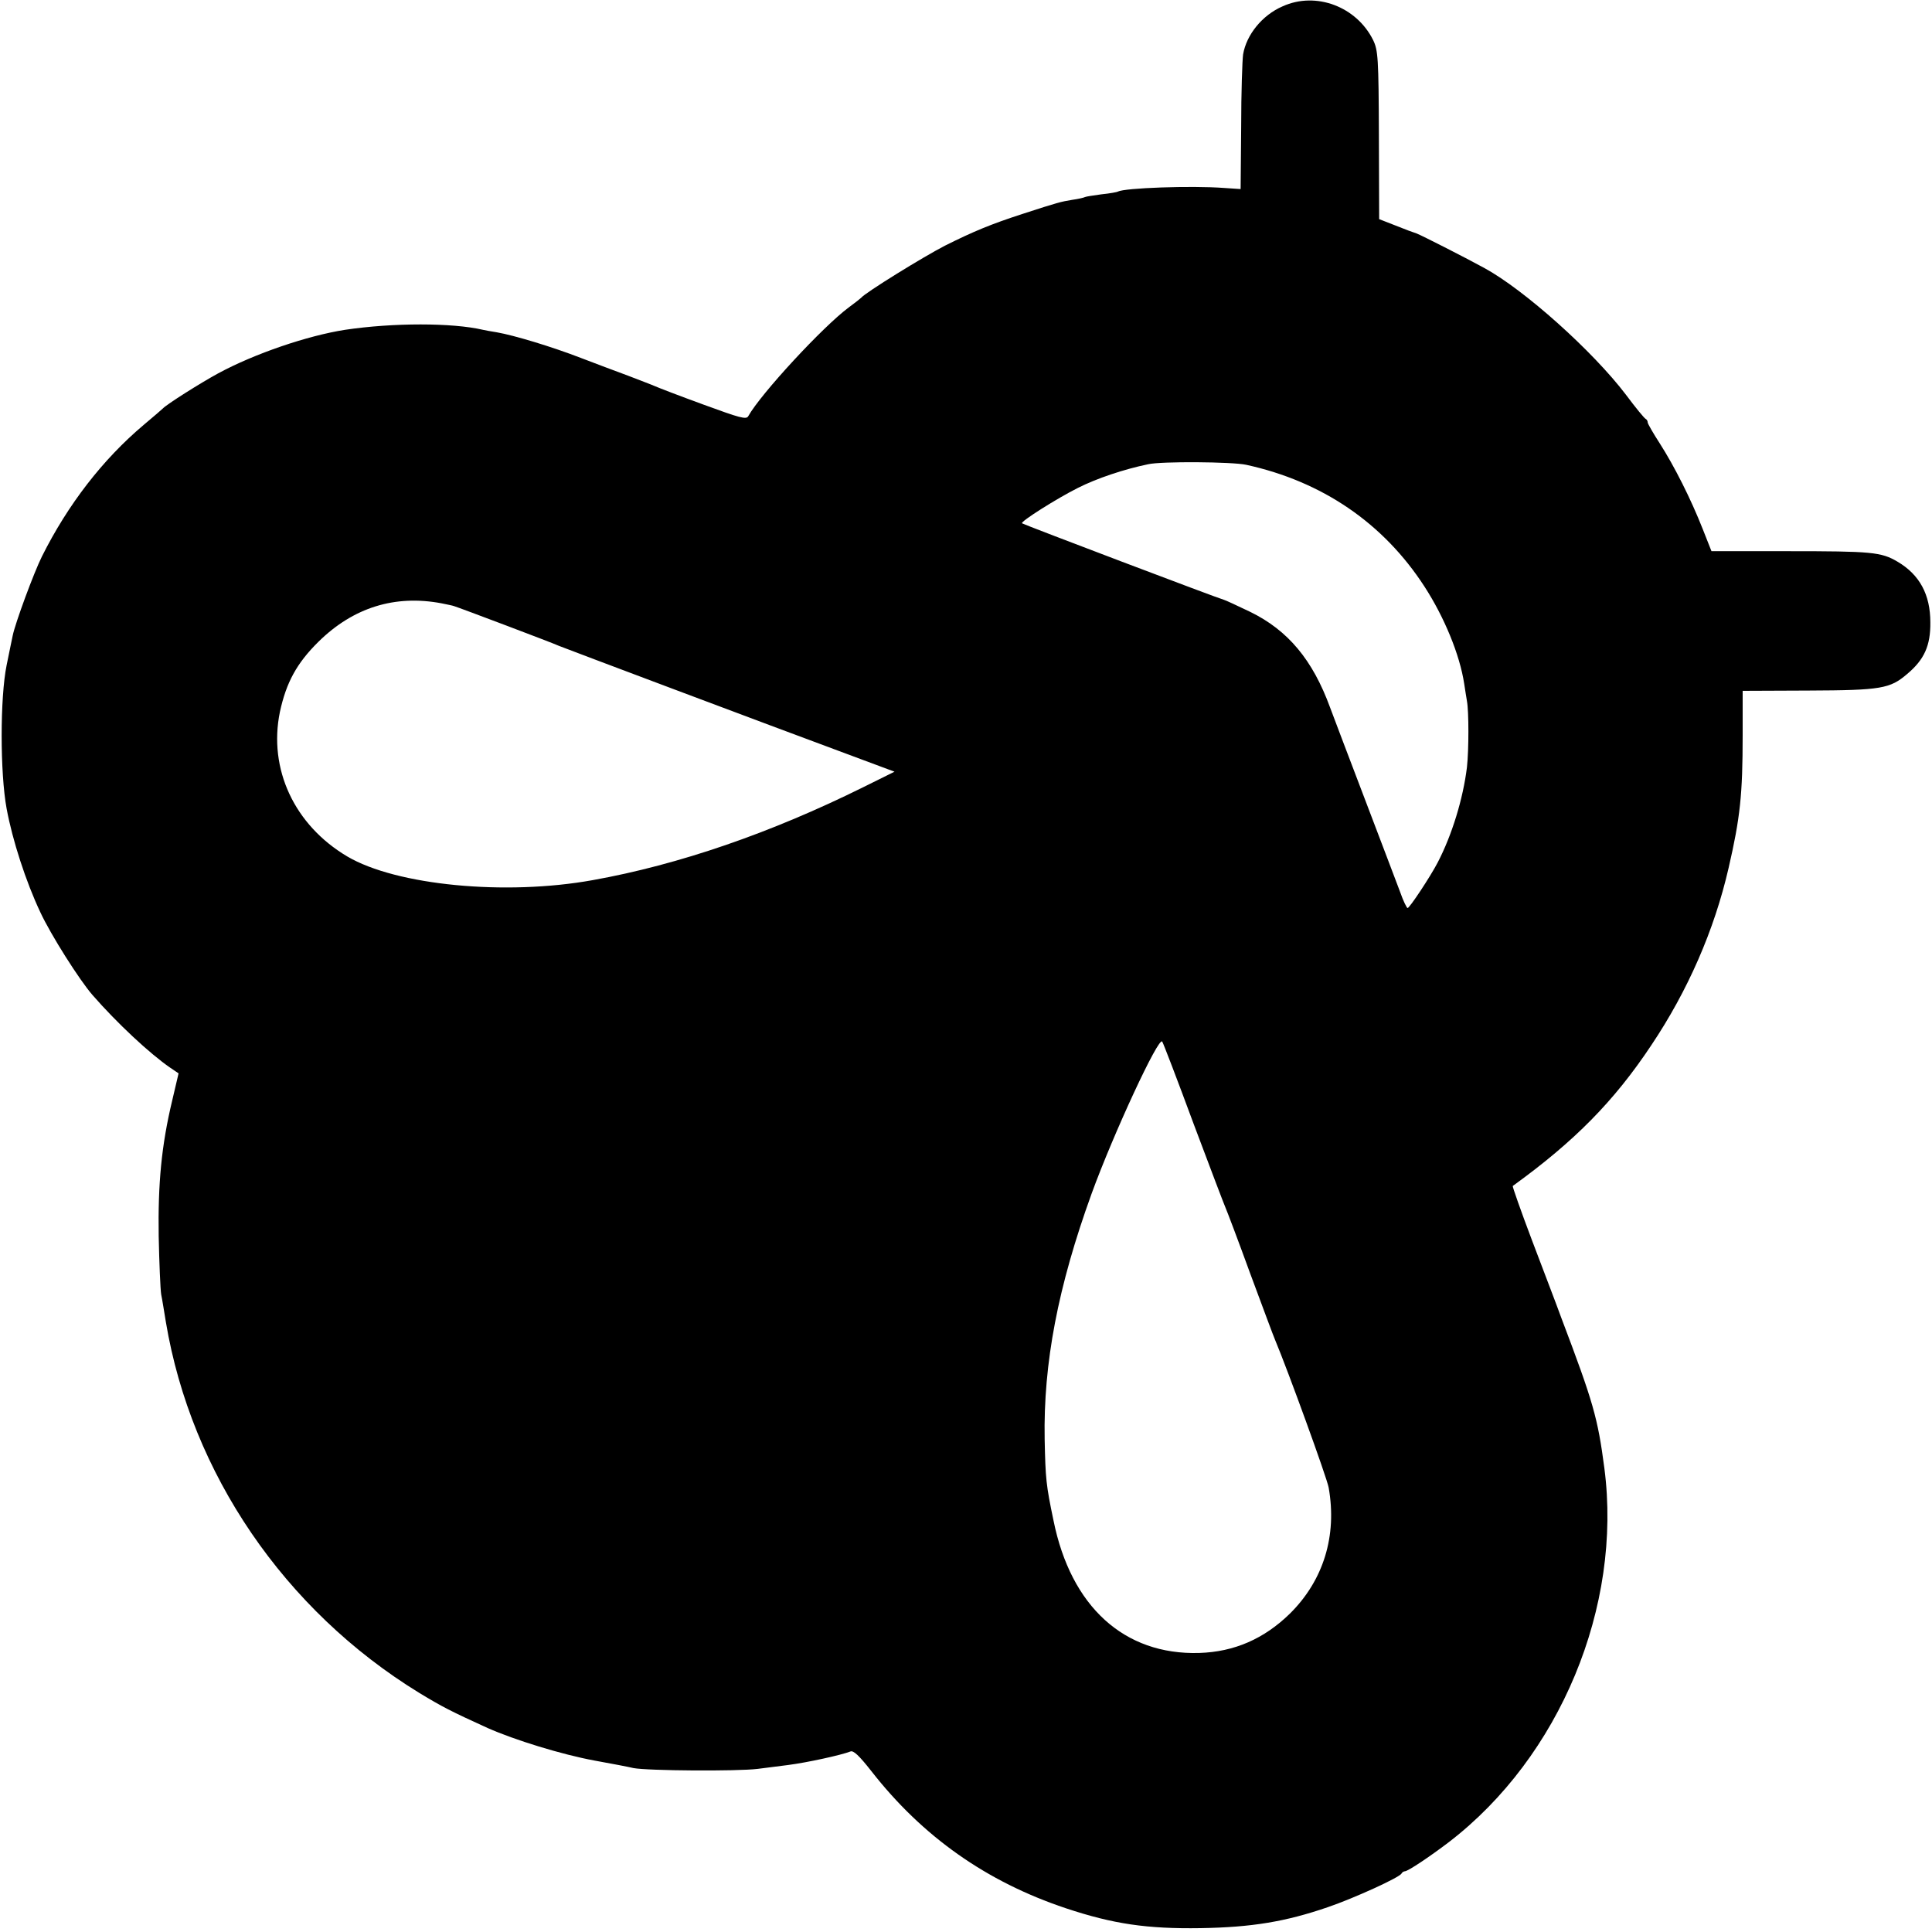 <svg version="1" xmlns="http://www.w3.org/2000/svg" width="933.333" height="933.333" viewBox="0 0 700 700"><path d="M464.7 2.3c-7.4 3.2-13.1 10.3-14.3 17.4-.3 2.1-.7 13.9-.7 26.3l-.2 22.5-6-.4c-11.9-.9-36.1 0-38.4 1.3-.3.2-3 .7-6 1-2.9.4-5.6.8-6 1-.3.2-2.4.7-4.6 1-4.2.7-5.1.9-18 5.1-11.4 3.7-17.7 6.3-28.1 11.5-7.8 4-29 17.1-30.4 18.9-.3.3-2.3 1.9-4.5 3.5-9.3 6.9-31.8 31.2-36.4 39.4-.7 1.3-3.1.6-16.2-4.2-8.5-3.1-16.3-6.1-17.4-6.6-1.1-.5-5.6-2.2-10-3.9-4.4-1.6-12-4.5-17-6.4-10.6-4.1-24.2-8.2-30.5-9.3-2.5-.4-4.7-.8-5-.9-11.1-2.6-32.6-2.6-50 0-13.5 2.1-32.7 8.6-46 15.8-6.6 3.6-18.6 11.2-20 12.7-.3.3-3.4 3-7 6-14.8 12.5-27.4 28.8-36.8 47.6-2.9 5.8-9.7 24.2-10.6 28.7-.3 1.2-1.2 6-2.2 10.7-2.4 11.8-2.4 39 0 52 2.1 11.4 7 26.5 12.2 37.5 3.8 8.2 14.2 24.6 18.9 30 8.9 10.2 20.7 21.2 28.1 26.3l3.1 2.1-2.3 9.8c-3.9 16.3-5.2 30.1-4.9 49.3.2 9.6.6 19.1.9 21 .4 1.9 1.1 6.4 1.7 10 9.2 54.9 43 104.4 91.7 134.3 8.4 5.1 11.5 6.7 24.9 12.8 9.7 4.3 26.8 9.6 38.8 11.8 6.1 1.1 12.4 2.3 14 2.7 5.2 1 37.7 1.2 45 .3 3.9-.5 8.8-1.1 11-1.4 7-.9 19.3-3.6 22.6-4.9 1.1-.5 3.2 1.5 7.6 7.1 18.5 23.7 41.7 40.1 70.5 49.7 17.1 5.7 29.4 7.5 48.8 7.2 18.4-.3 30.7-2.3 46.1-7.6 9.4-3.2 26.1-10.8 26.7-12.2.2-.4.8-.8 1.2-.8 1.1 0 8.9-5.2 16-10.6 40.2-30.9 62.8-85.3 56.3-135.4-2.4-18.3-4-23.9-15.6-54.5-1.8-5-6.7-17.7-10.7-28.3-4-10.6-7.1-19.4-6.9-19.5 22.4-16.2 36.7-30.7 50.2-51 13.2-19.7 22.8-41.6 28-64.2 4.2-18.2 5.1-26.6 5.1-48.1v-16.1l23.8-.1c26.5-.1 29.6-.7 35.8-6 6.2-5.2 8.5-10.3 8.4-18.7 0-10.1-3.9-17.3-11.9-22-5.9-3.5-9.4-3.8-39.7-3.8h-27.7l-3.2-8.1c-4.3-10.9-10.2-22.6-15.5-30.9-2.4-3.7-4.4-7.2-4.4-7.6 0-.5-.3-1.1-.7-1.3-.5-.2-3.7-4.1-7.2-8.8-12-15.8-36.8-38-51.3-45.9-7.7-4.2-22.7-11.8-24.5-12.5-1-.3-4.5-1.6-7.7-2.9l-5.9-2.3-.1-30.5c-.1-27.9-.3-30.7-2.1-34.4-6-12.1-20.7-17.7-32.8-12.2zm-13.2 166.1c27.5 6 49.7 21.1 64.6 44.1 7.2 11.1 12.8 24.7 14.4 35.2.3 2.1.8 5 1 6.3.7 3.7.7 17.7 0 24-1.4 11.4-5.4 24.5-10.6 34.5-2.7 5.2-10.2 16.5-10.9 16.5-.3 0-1.6-2.6-2.7-5.8-1.2-3.1-6.9-18.3-12.8-33.7-5.9-15.4-11.5-30.3-12.6-33.2-6.3-17.2-15.2-27.9-28.9-34.6-4.8-2.3-9.1-4.3-9.6-4.4-1.5-.3-72.7-27.3-73.1-27.7-.7-.6 12.8-9.1 20.2-12.8 6.9-3.5 16.8-6.8 25.5-8.6 4.8-1.1 30.5-.9 35.5.2zM160 218.6c1.9.4 4 .8 4.5 1 1.7.5 35.9 13.4 38 14.4 1.9.8 75 28.3 106.3 39.9l15.3 5.7-11.3 5.6c-33.5 16.6-66.8 28.1-98.1 33.7-31.6 5.7-71.1 1.9-88.9-8.6-19.2-11.4-28.6-31.7-24.4-52.3 2.3-10.7 6.1-17.7 14-25.5 12.6-12.4 27.7-17.1 44.6-13.9zM432.4 407c5.9 15.7 11.1 29.4 11.6 30.5.5 1.1 4.6 11.9 9 24 4.5 12.1 8.5 22.9 9 24 4.5 10.7 18.8 50 19.4 53.5 3.1 17.5-1.9 33.6-14 45.6-9.4 9.2-20.2 13.9-32.9 14.3-27.2.8-46.5-16.8-52.8-48-2.7-12.9-2.9-15.1-3.2-29.4-.5-27.6 4.8-55.3 17-89 7.9-21.7 24.4-57.3 25.6-55.1.4.6 5.5 13.9 11.3 29.6z"/></svg>